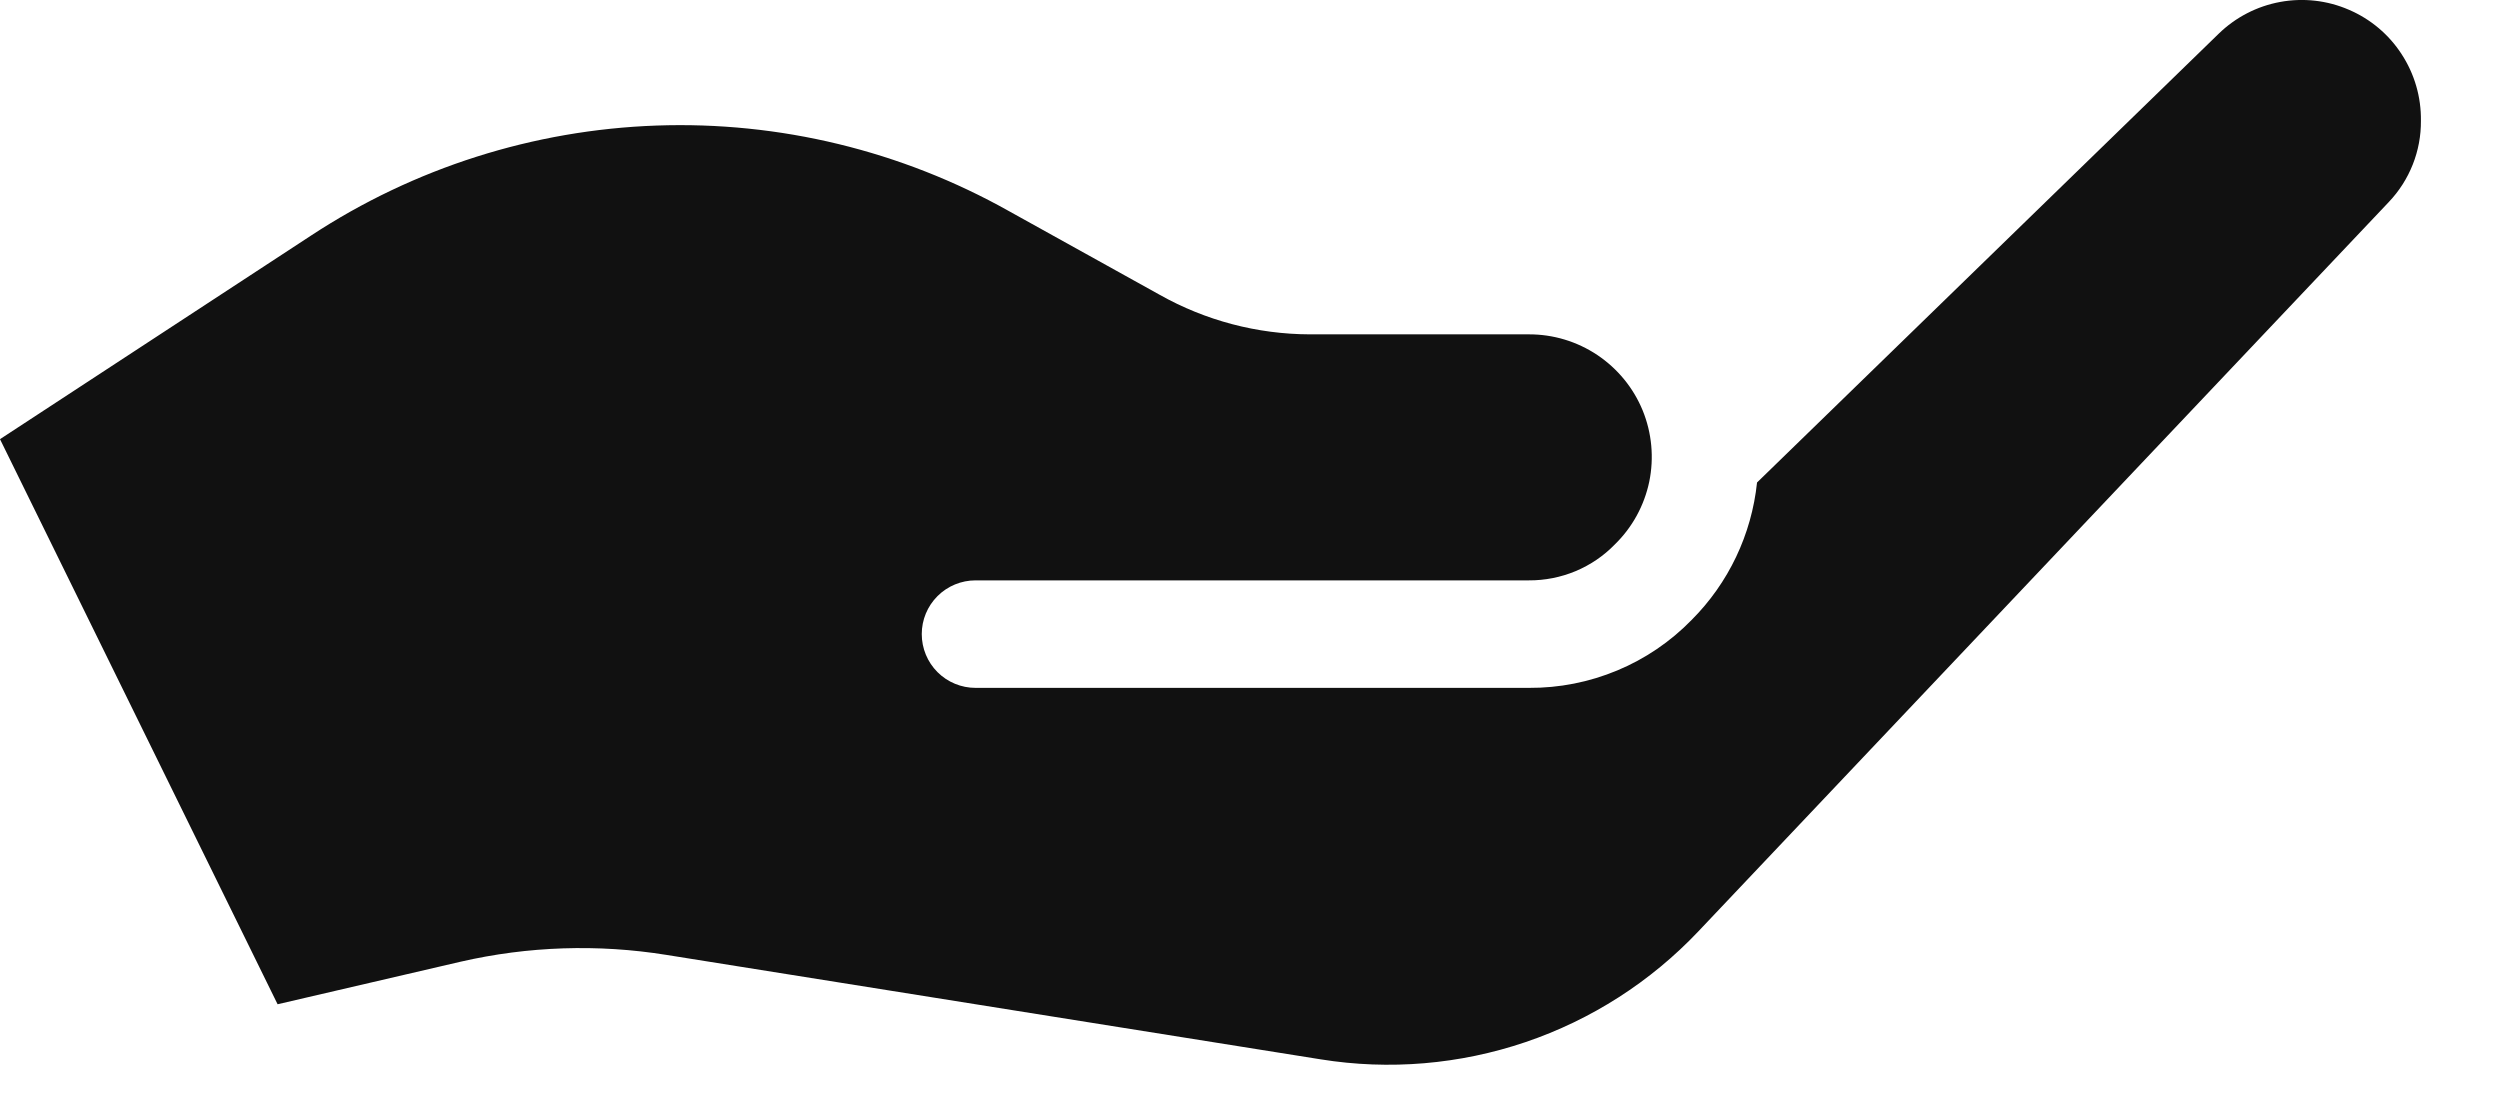 <svg width="27" height="12" viewBox="0 0 27 12" fill="none" xmlns="http://www.w3.org/2000/svg">
<path d="M26.146 1.303C26.149 1.048 26.077 0.799 25.938 0.586C25.8 0.372 25.601 0.205 25.367 0.105C25.134 0.004 24.876 -0.025 24.626 0.021C24.376 0.067 24.145 0.186 23.962 0.364L18.976 5.211C18.917 5.773 18.668 6.297 18.269 6.696C18.041 6.93 17.767 7.116 17.466 7.241C17.164 7.367 16.84 7.431 16.513 7.429H10.536C10.382 7.429 10.234 7.368 10.125 7.259C10.016 7.15 9.955 7.002 9.955 6.848C9.955 6.694 10.016 6.547 10.125 6.438C10.234 6.329 10.382 6.268 10.536 6.268H16.511C16.684 6.269 16.856 6.235 17.015 6.169C17.175 6.102 17.32 6.004 17.44 5.88C17.629 5.696 17.758 5.46 17.812 5.202C17.865 4.944 17.84 4.676 17.741 4.433C17.641 4.189 17.47 3.981 17.251 3.834C17.032 3.688 16.775 3.61 16.511 3.611H14.144C13.577 3.609 13.019 3.462 12.525 3.184L10.893 2.278C9.734 1.628 8.418 1.309 7.09 1.356C5.762 1.403 4.472 1.813 3.361 2.543L0 4.743L2.998 10.846L4.972 10.387C5.702 10.219 6.458 10.194 7.198 10.313L14.264 11.441C15.005 11.56 15.764 11.496 16.475 11.255C17.186 11.014 17.827 10.603 18.343 10.058L25.798 2.183C26.024 1.946 26.149 1.63 26.146 1.303Z" fill="#111111"/>
</svg>
